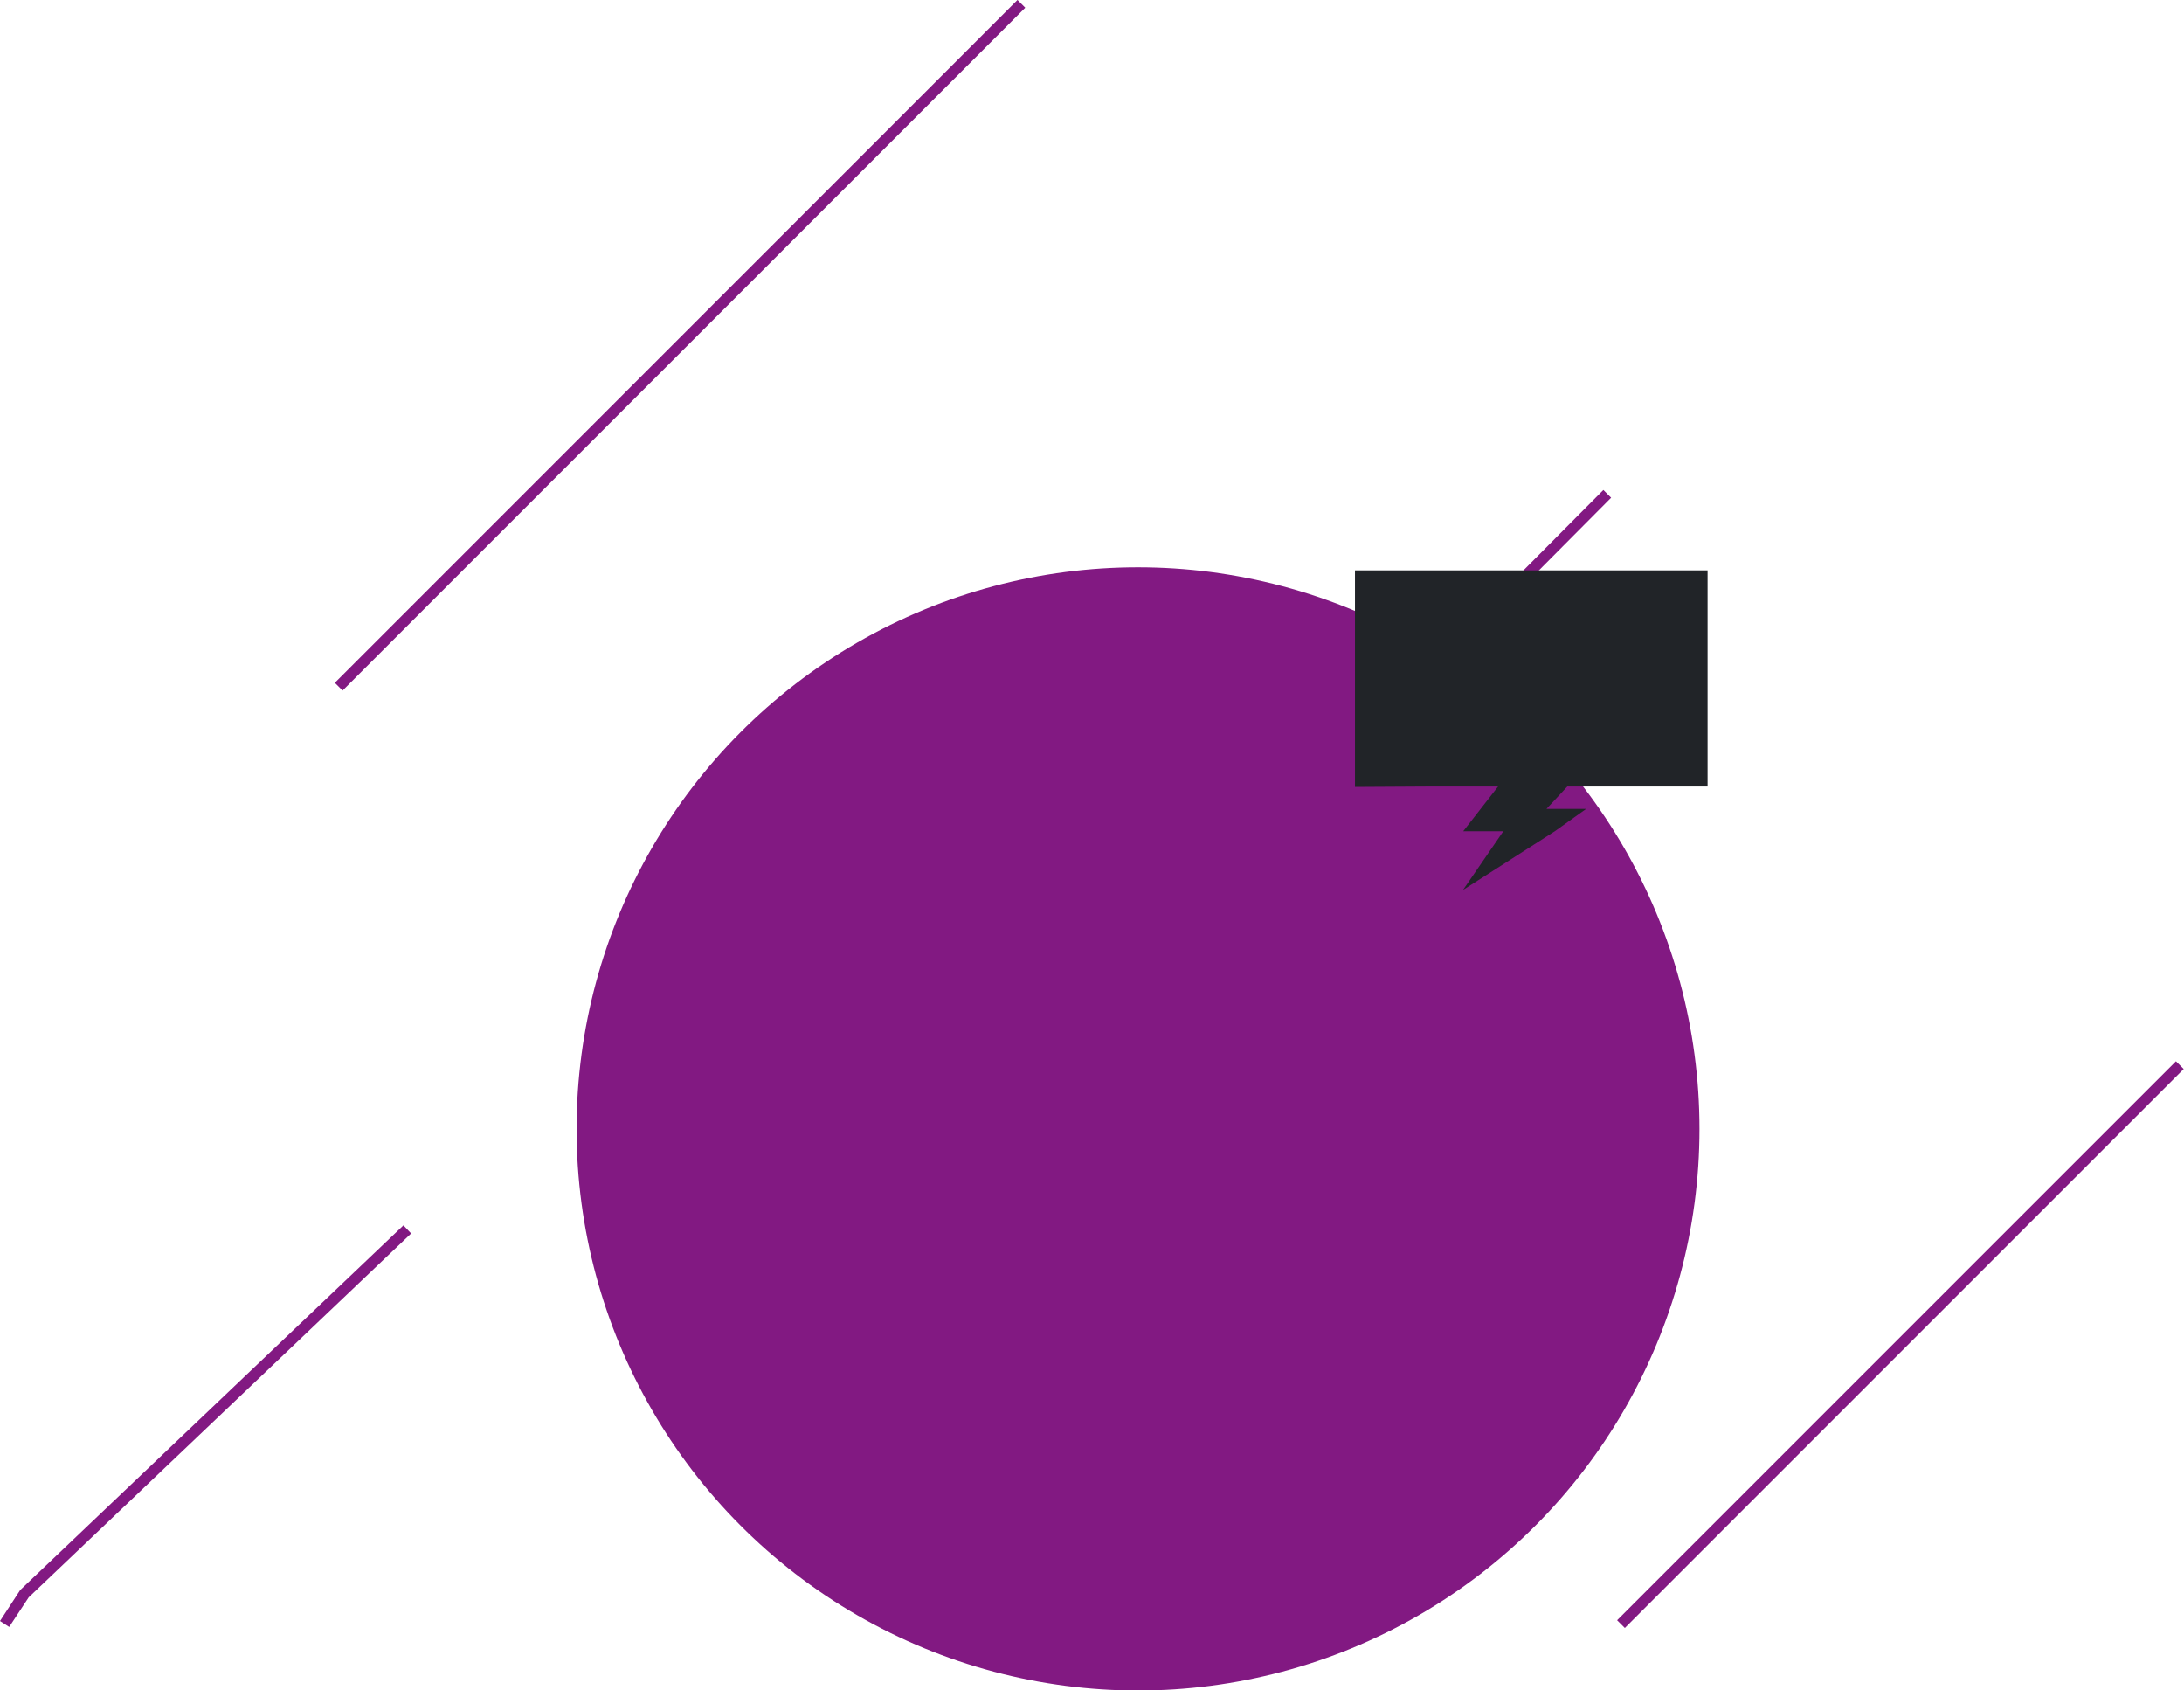 <?xml version="1.0" encoding="utf-8"?>
<!-- Generator: Adobe Illustrator 24.0.1, SVG Export Plug-In . SVG Version: 6.00 Build 0)  -->
<svg version="1.1" id="Layer_1" xmlns="http://www.w3.org/2000/svg" xmlns:xlink="http://www.w3.org/1999/xlink" x="0px" y="0px"
	 viewBox="0 0 996.6 771.1" style="enable-background:new 0 0 996.6 771.1;" xml:space="preserve">
<style type="text/css">
	.st0{fill:#821982;}
	.st1{fill-rule:evenodd;clip-rule:evenodd;fill:#212428;}
</style>
<ellipse id="Ellipse_44" class="st0" cx="519.3" cy="515" rx="256.2" ry="256.2"/>
<g id="Line_6">
	
		<rect x="589.9" y="282.5" transform="matrix(0.705 -0.709 0.709 0.705 -3.326 562.077)" class="st0" width="168.5" height="5"/>
</g>
<g id="Path_714">
	<polygon class="st0" points="4.2,742.2 0,739.5 9.2,725.4 9.4,725.2 184.1,559 187.6,562.7 13.1,728.7 	"/>
</g>
<g id="Line_30">
	
		<rect x="687" y="610.9" transform="matrix(0.707 -0.707 0.707 0.707 -179.701 792.949)" class="st0" width="360.7" height="5"/>
</g>
<g id="Path_715">
	
		<rect x="90.1" y="155" transform="matrix(0.707 -0.707 0.707 0.707 -20.492 265.604)" class="st0" width="440.6" height="5"/>
</g>
<g id="Group_864" transform="translate(16 29)">
	<path id="Path_716" class="st1" d="M763.2,329.8v-98.6H602.3v98.8l34.7-0.2h30.6l-15.9,20.4h18.3L651.6,377l41.9-26.8l14.3-10.2
		h-18.1l9.5-10.2L763.2,329.8z"/>
</g>
</svg>
